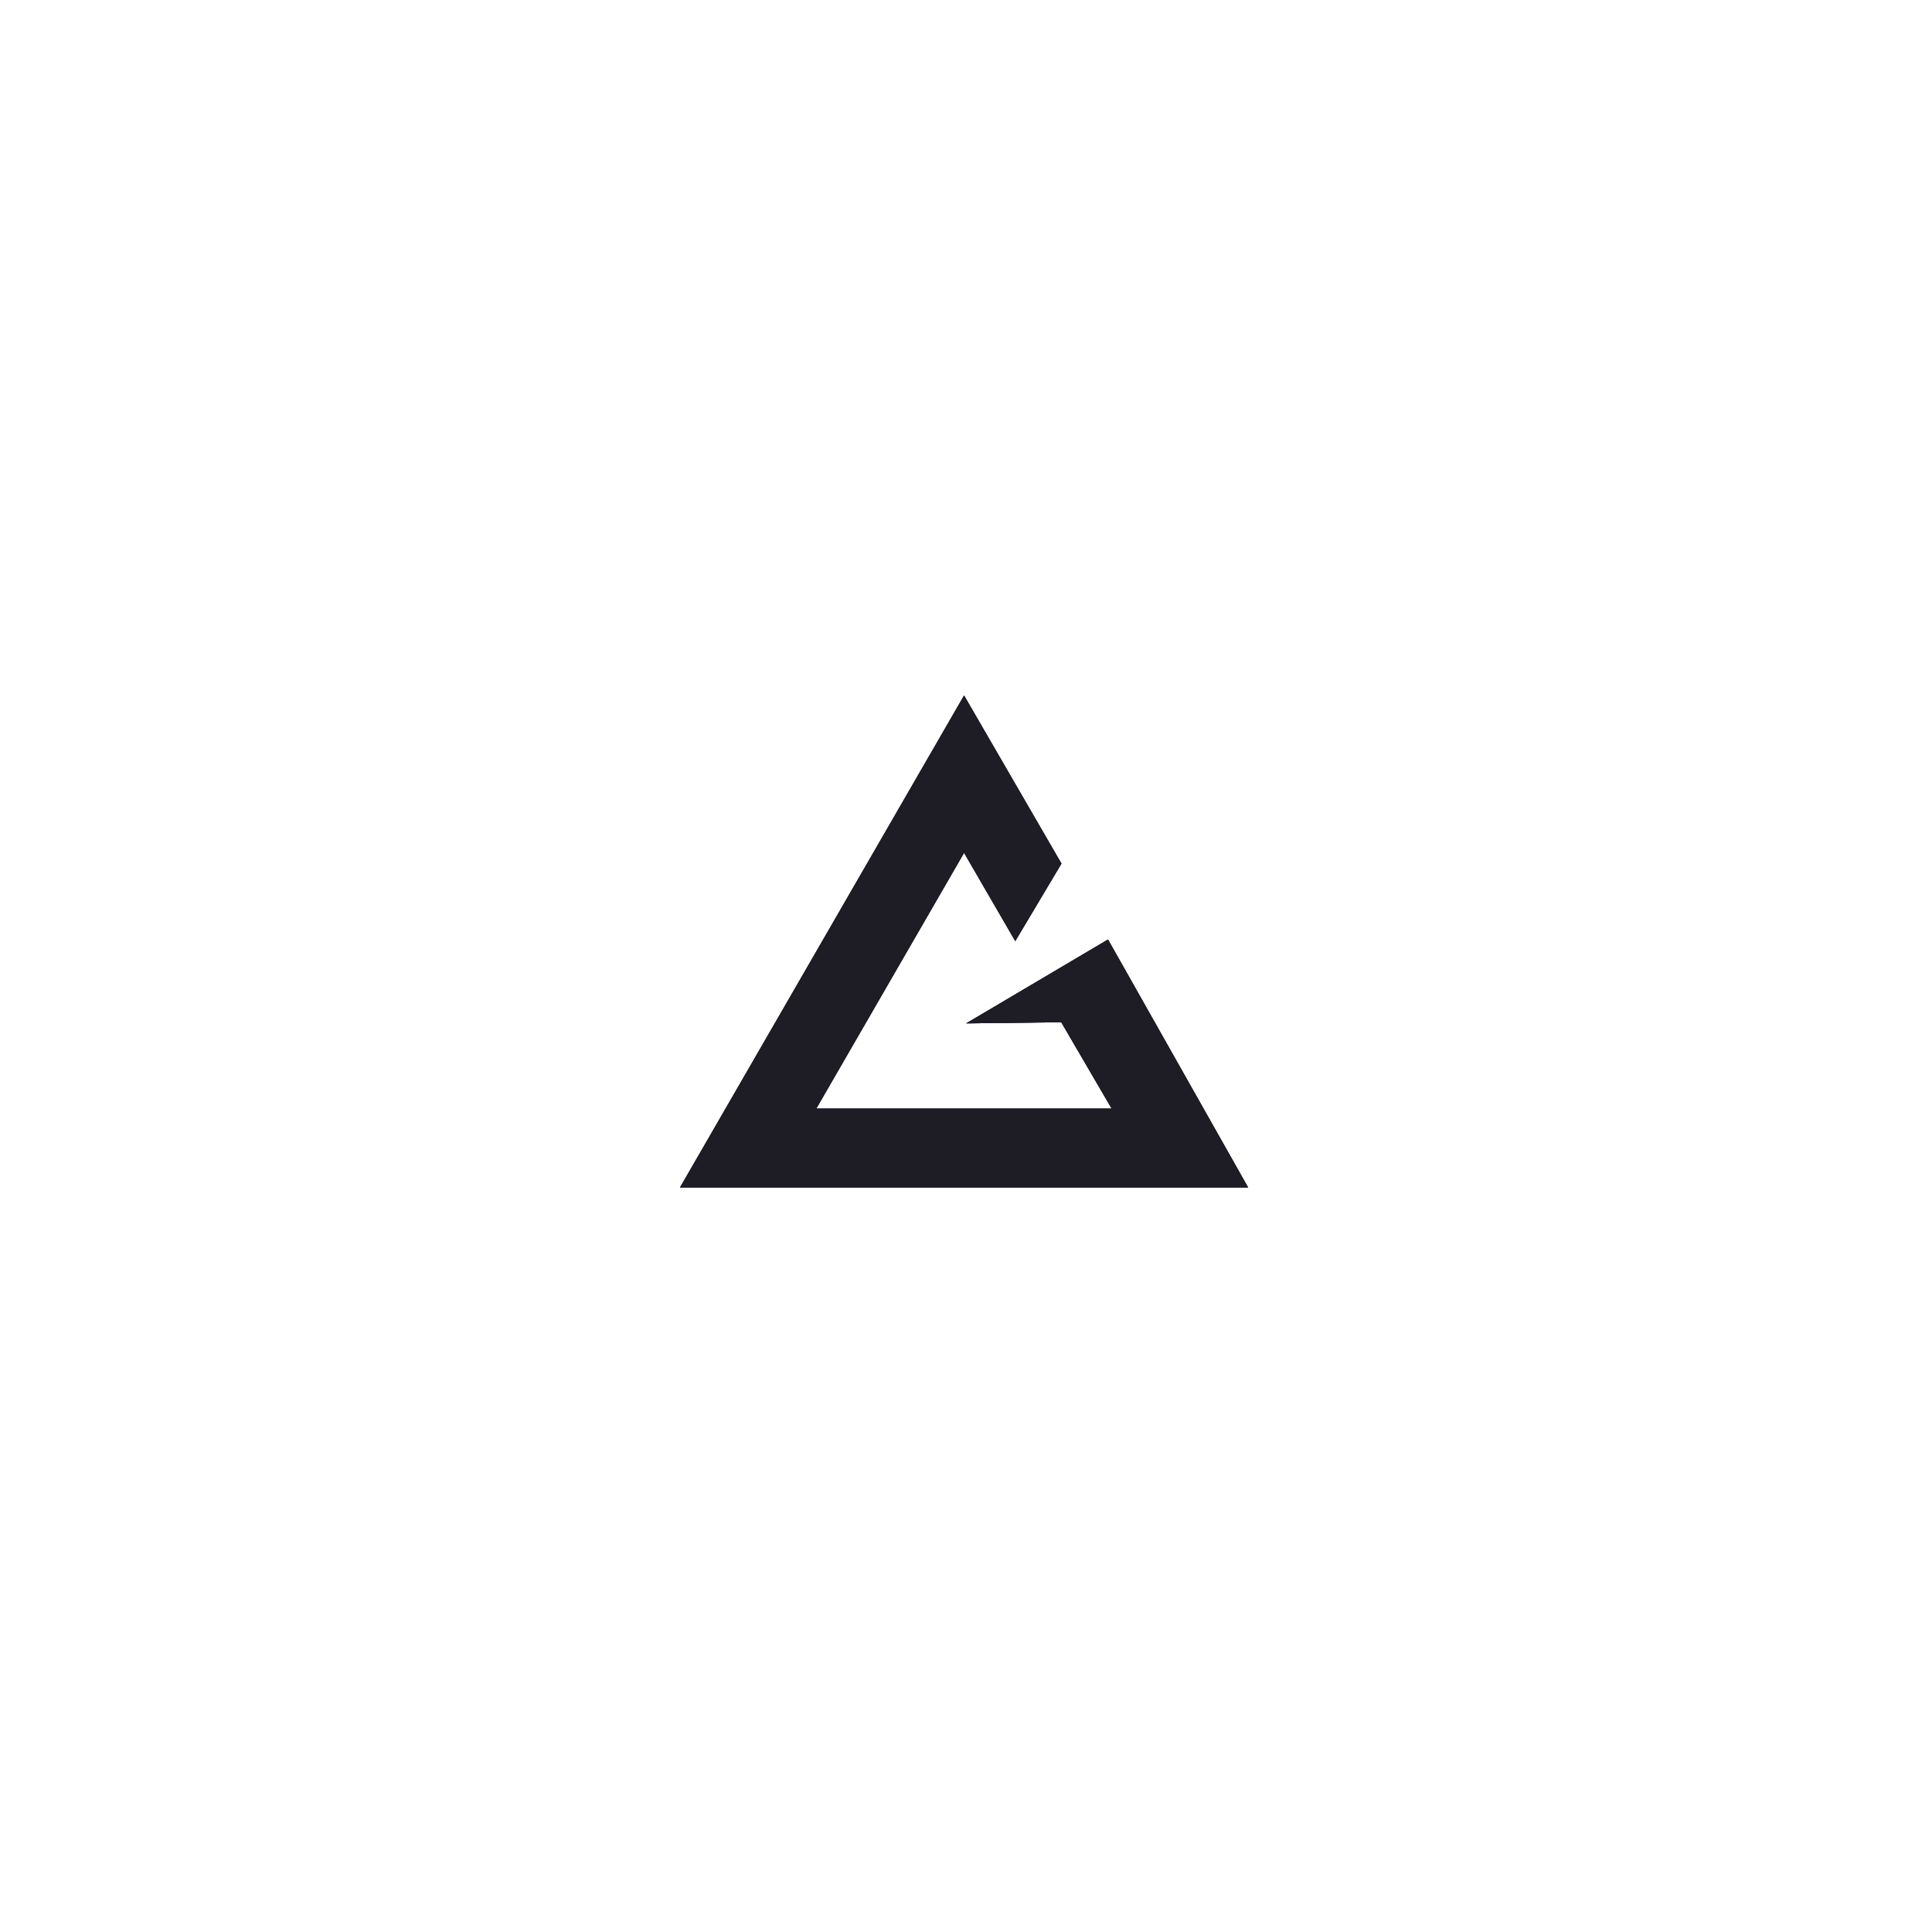 <?xml version="1.0" encoding="utf-8"?>
<!-- Generator: Adobe Illustrator 19.2.0, SVG Export Plug-In . SVG Version: 6.00 Build 0)  -->
<svg version="1.1" id="Layer_1" xmlns="http://www.w3.org/2000/svg" xmlns:xlink="http://www.w3.org/1999/xlink" x="0px" y="0px"
	 viewBox="0 0 1000 1000" style="enable-background:new 0 0 1000 1000;" xml:space="preserve">
<style type="text/css">
	.st0{clip-path:url(#SVGID_2_);}
	.st1{clip-path:url(#SVGID_4_);fill:#1E1D26;}
</style>
<g>
	<defs>
		<polygon id="SVGID_1_" points="499,360 352,614.6 646,614.6 573.5,486.3 500.1,529.7 549.3,529.1 575.4,573.8 422.5,573.8 
			499,441.4 525.5,487.1 549.4,447 		"/>
	</defs>
	<use xlink:href="#SVGID_1_"  style="overflow:visible;fill-rule:evenodd;clip-rule:evenodd;fill:#1E1D26;"/>
	<clipPath id="SVGID_2_">
		<use xlink:href="#SVGID_1_"  style="overflow:visible;"/>
	</clipPath>
	<g class="st0">
		<defs>
			<rect id="SVGID_3_" x="-960.5" y="-10315.3" width="5760" height="26996.8"/>
		</defs>
		<use xlink:href="#SVGID_3_"  style="overflow:visible;fill:#1E1D26;"/>
		<clipPath id="SVGID_4_">
			<use xlink:href="#SVGID_3_"  style="overflow:visible;"/>
		</clipPath>
		<rect x="337" y="345" class="st1" width="324" height="284.6"/>
	</g>
</g>
</svg>

